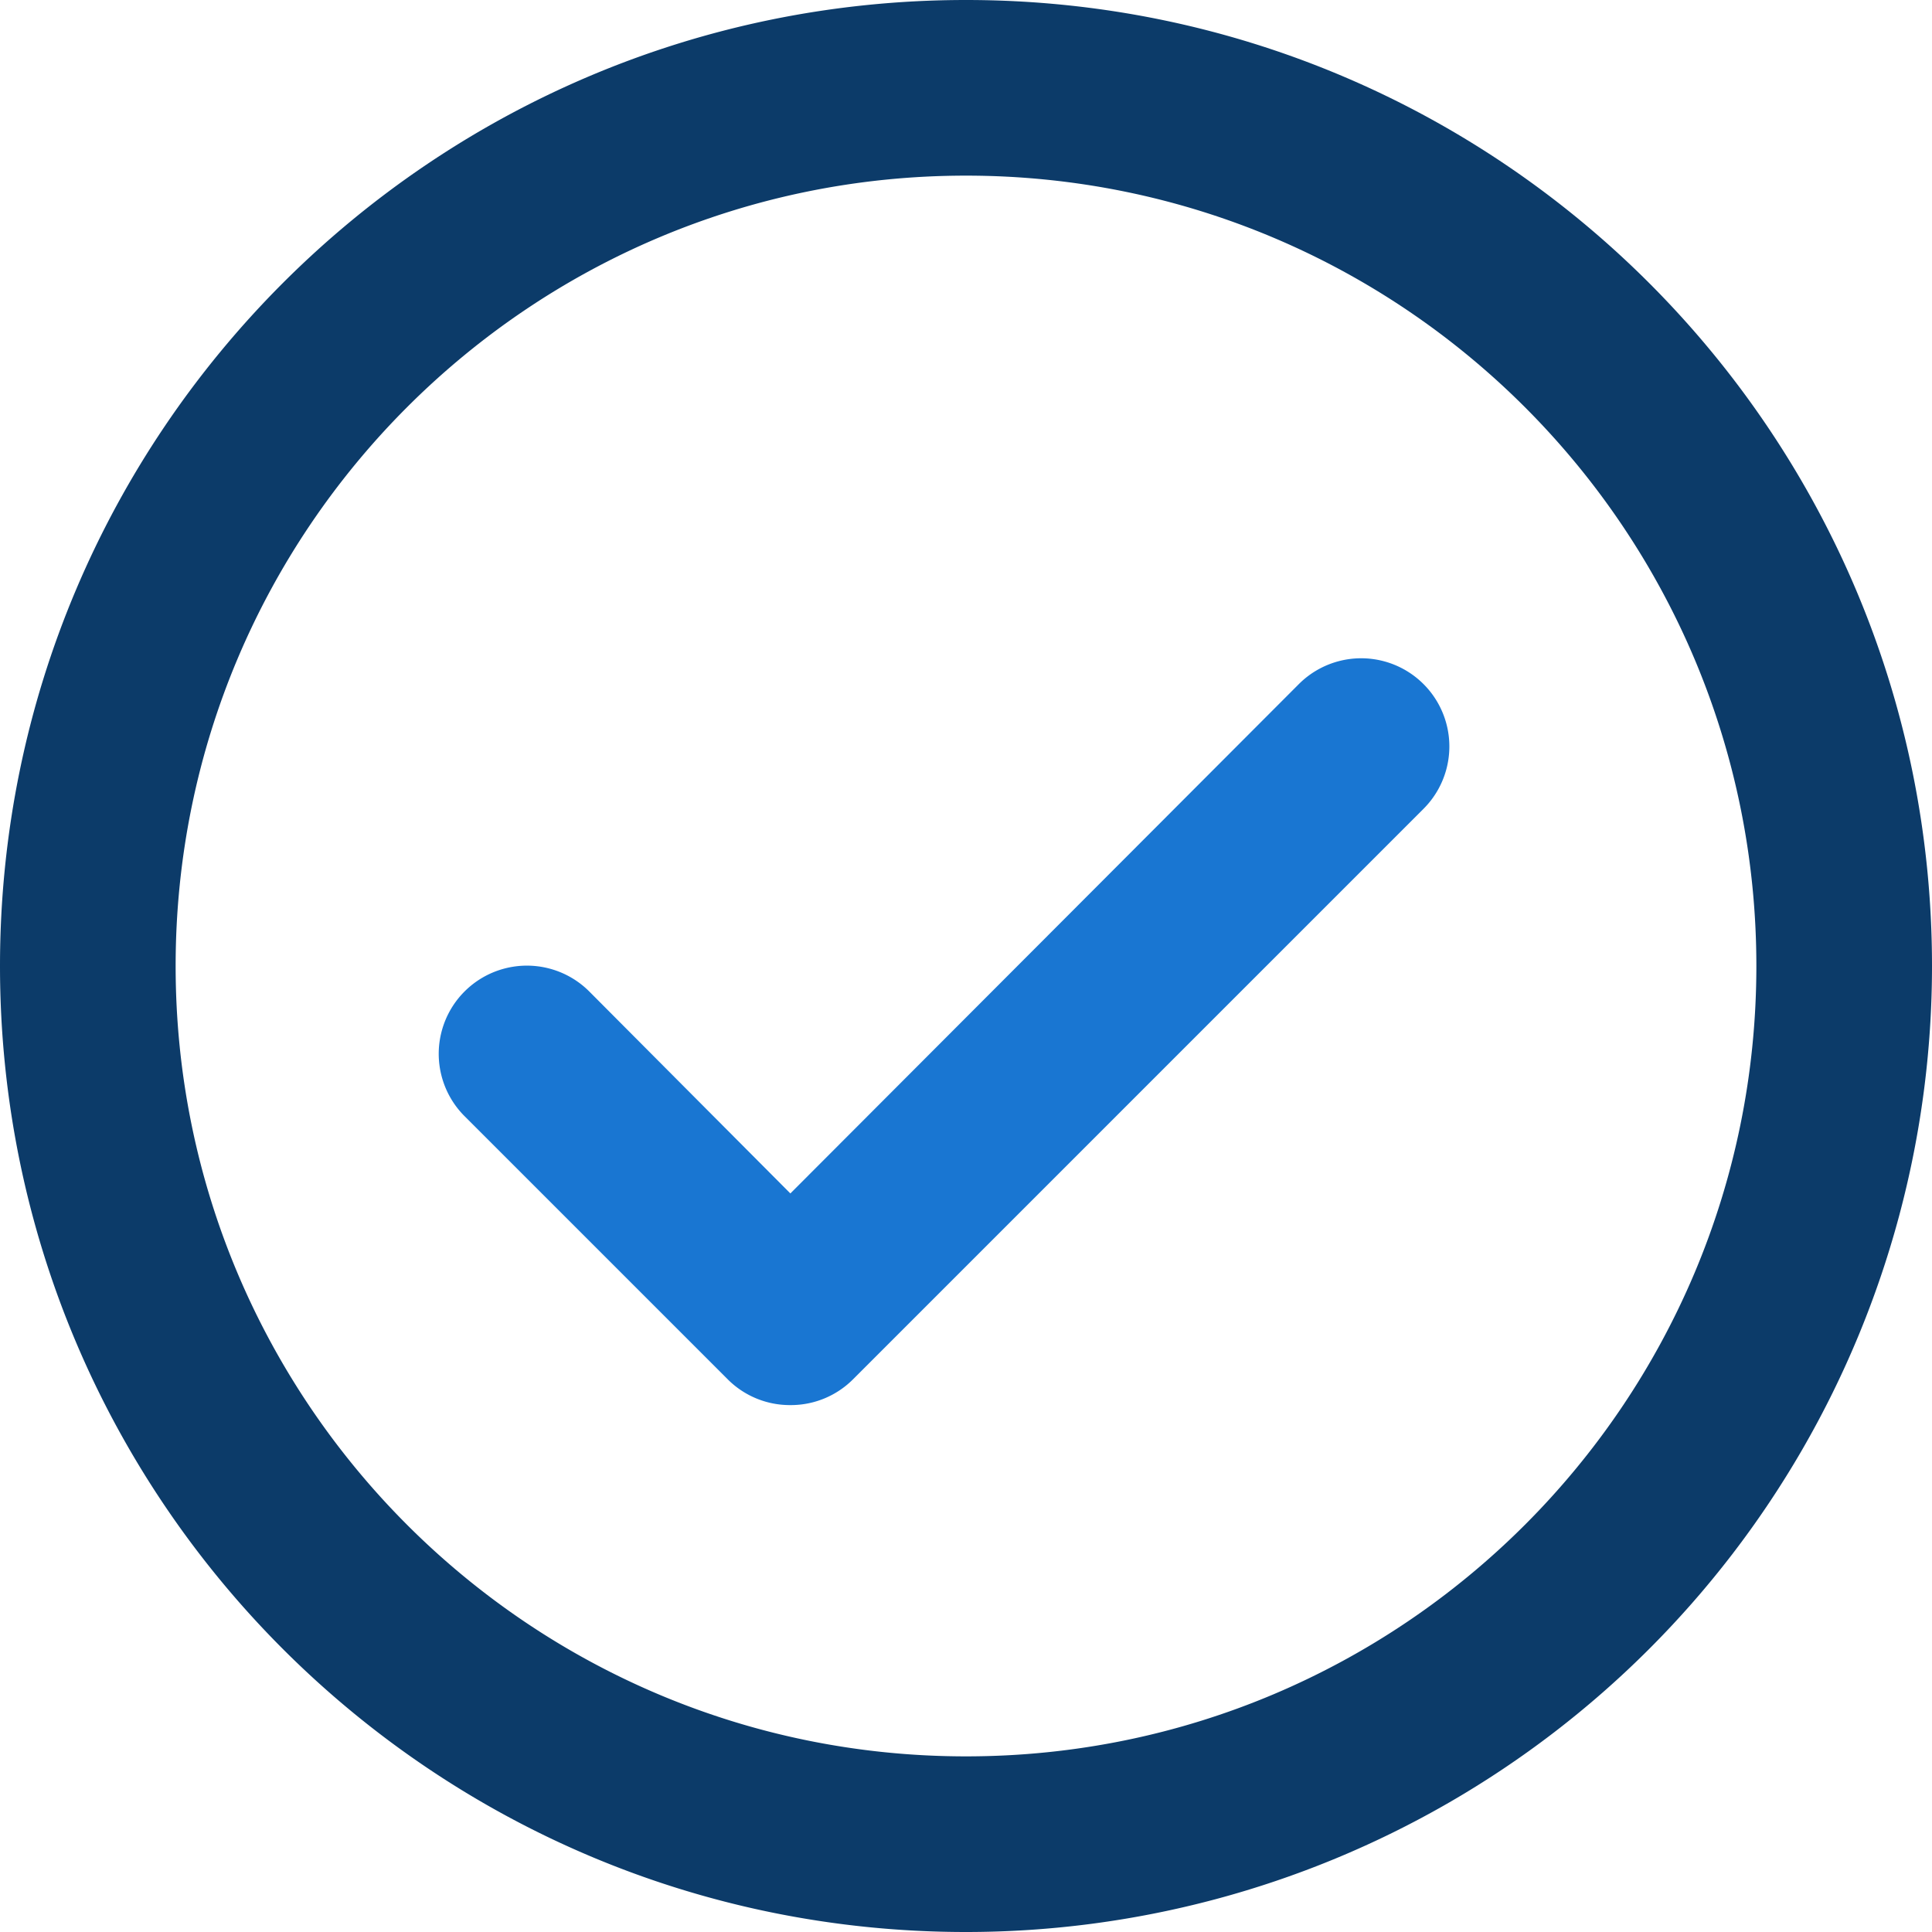 <?xml version="1.0" encoding="UTF-8"?> <svg xmlns="http://www.w3.org/2000/svg" width="44" height="44"><g fill-rule="nonzero" fill="none"><path d="M22 44C9.85 44 0 34.15 0 22S9.85 0 22 0s22 9.85 22 22a22 22 0 01-22 22zm0-40C12.059 4 4 12.059 4 22s8.059 18 18 18 18-8.059 18-18S31.941 4 22 4z" fill="#0C3B69"></path><path d="M18 32a2 2 0 01-1.42-.58l-6-6a2.008 2.008 0 012.84-2.84l4.58 4.6 11.58-11.6a2.008 2.008 0 012.84 2.84l-13 13A2 2 0 0118 32z" fill="#1976D2"></path></g></svg> 